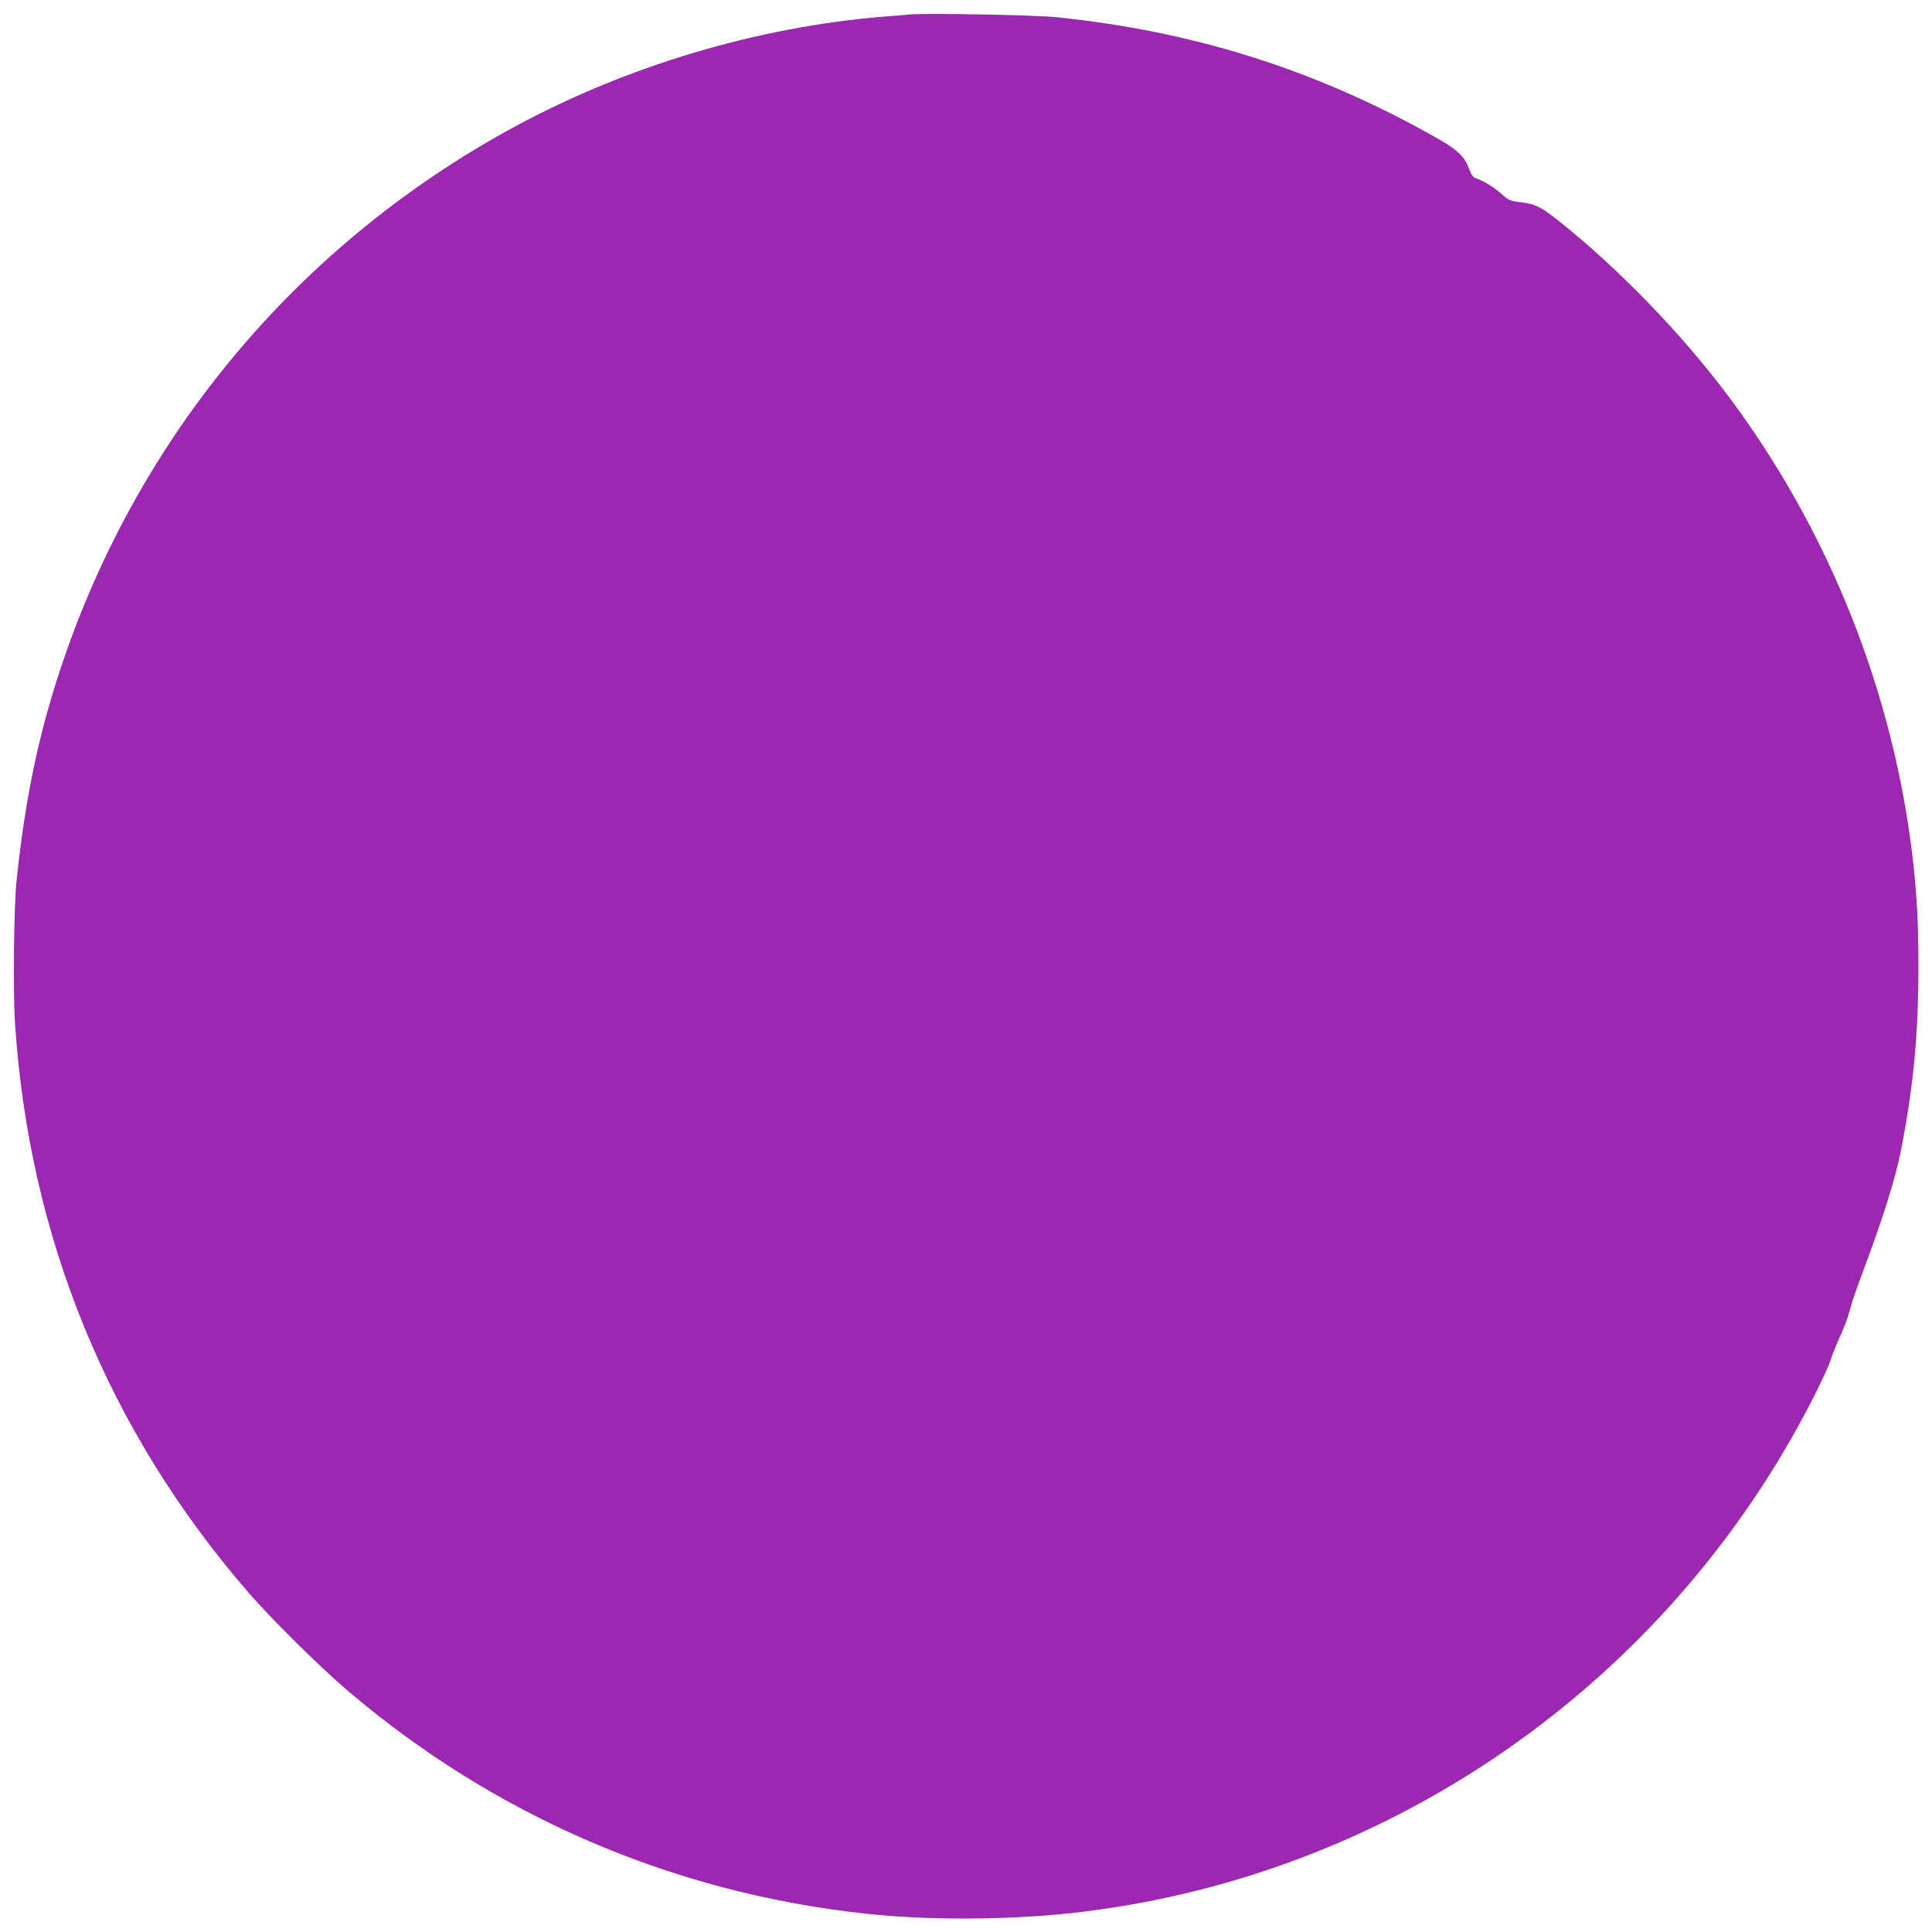 <?xml version="1.0" standalone="no"?>
<!DOCTYPE svg PUBLIC "-//W3C//DTD SVG 20010904//EN"
 "http://www.w3.org/TR/2001/REC-SVG-20010904/DTD/svg10.dtd">
<svg version="1.0" xmlns="http://www.w3.org/2000/svg"
 width="1280pt" height="1280pt" viewBox="0 0 1280 1280"
 preserveAspectRatio="xMidYMid meet">
<g transform="translate(0,1280) scale(0.1,-0.1)"
fill="#9c27b0" stroke="none">
<path d="M6025 12704 c-22 -2 -98 -9 -170 -14 -836 -69 -1694 -324 -2439 -726
-1516 -819 -2622 -2196 -3095 -3854 -99 -348 -167 -716 -212 -1150 -17 -169
-23 -724 -10 -931 91 -1425 620 -2714 1555 -3789 144 -166 467 -485 641 -634
978 -836 2161 -1347 3445 -1485 404 -44 928 -42 1355 4 2092 228 3943 1510
4911 3400 56 110 110 225 119 255 9 30 32 89 50 130 51 115 62 143 85 226 11
42 48 150 82 238 132 352 215 615 252 802 83 424 116 768 116 1219 0 286 -9
457 -35 695 -126 1117 -559 2204 -1239 3105 -298 395 -699 810 -1077 1116
-147 118 -181 136 -283 149 -73 9 -80 12 -134 60 -50 44 -118 85 -174 103 -9
3 -25 29 -35 58 -30 84 -77 128 -236 217 -787 442 -1587 694 -2497 788 -146
15 -868 28 -975 18z"/>
</g>
</svg>
